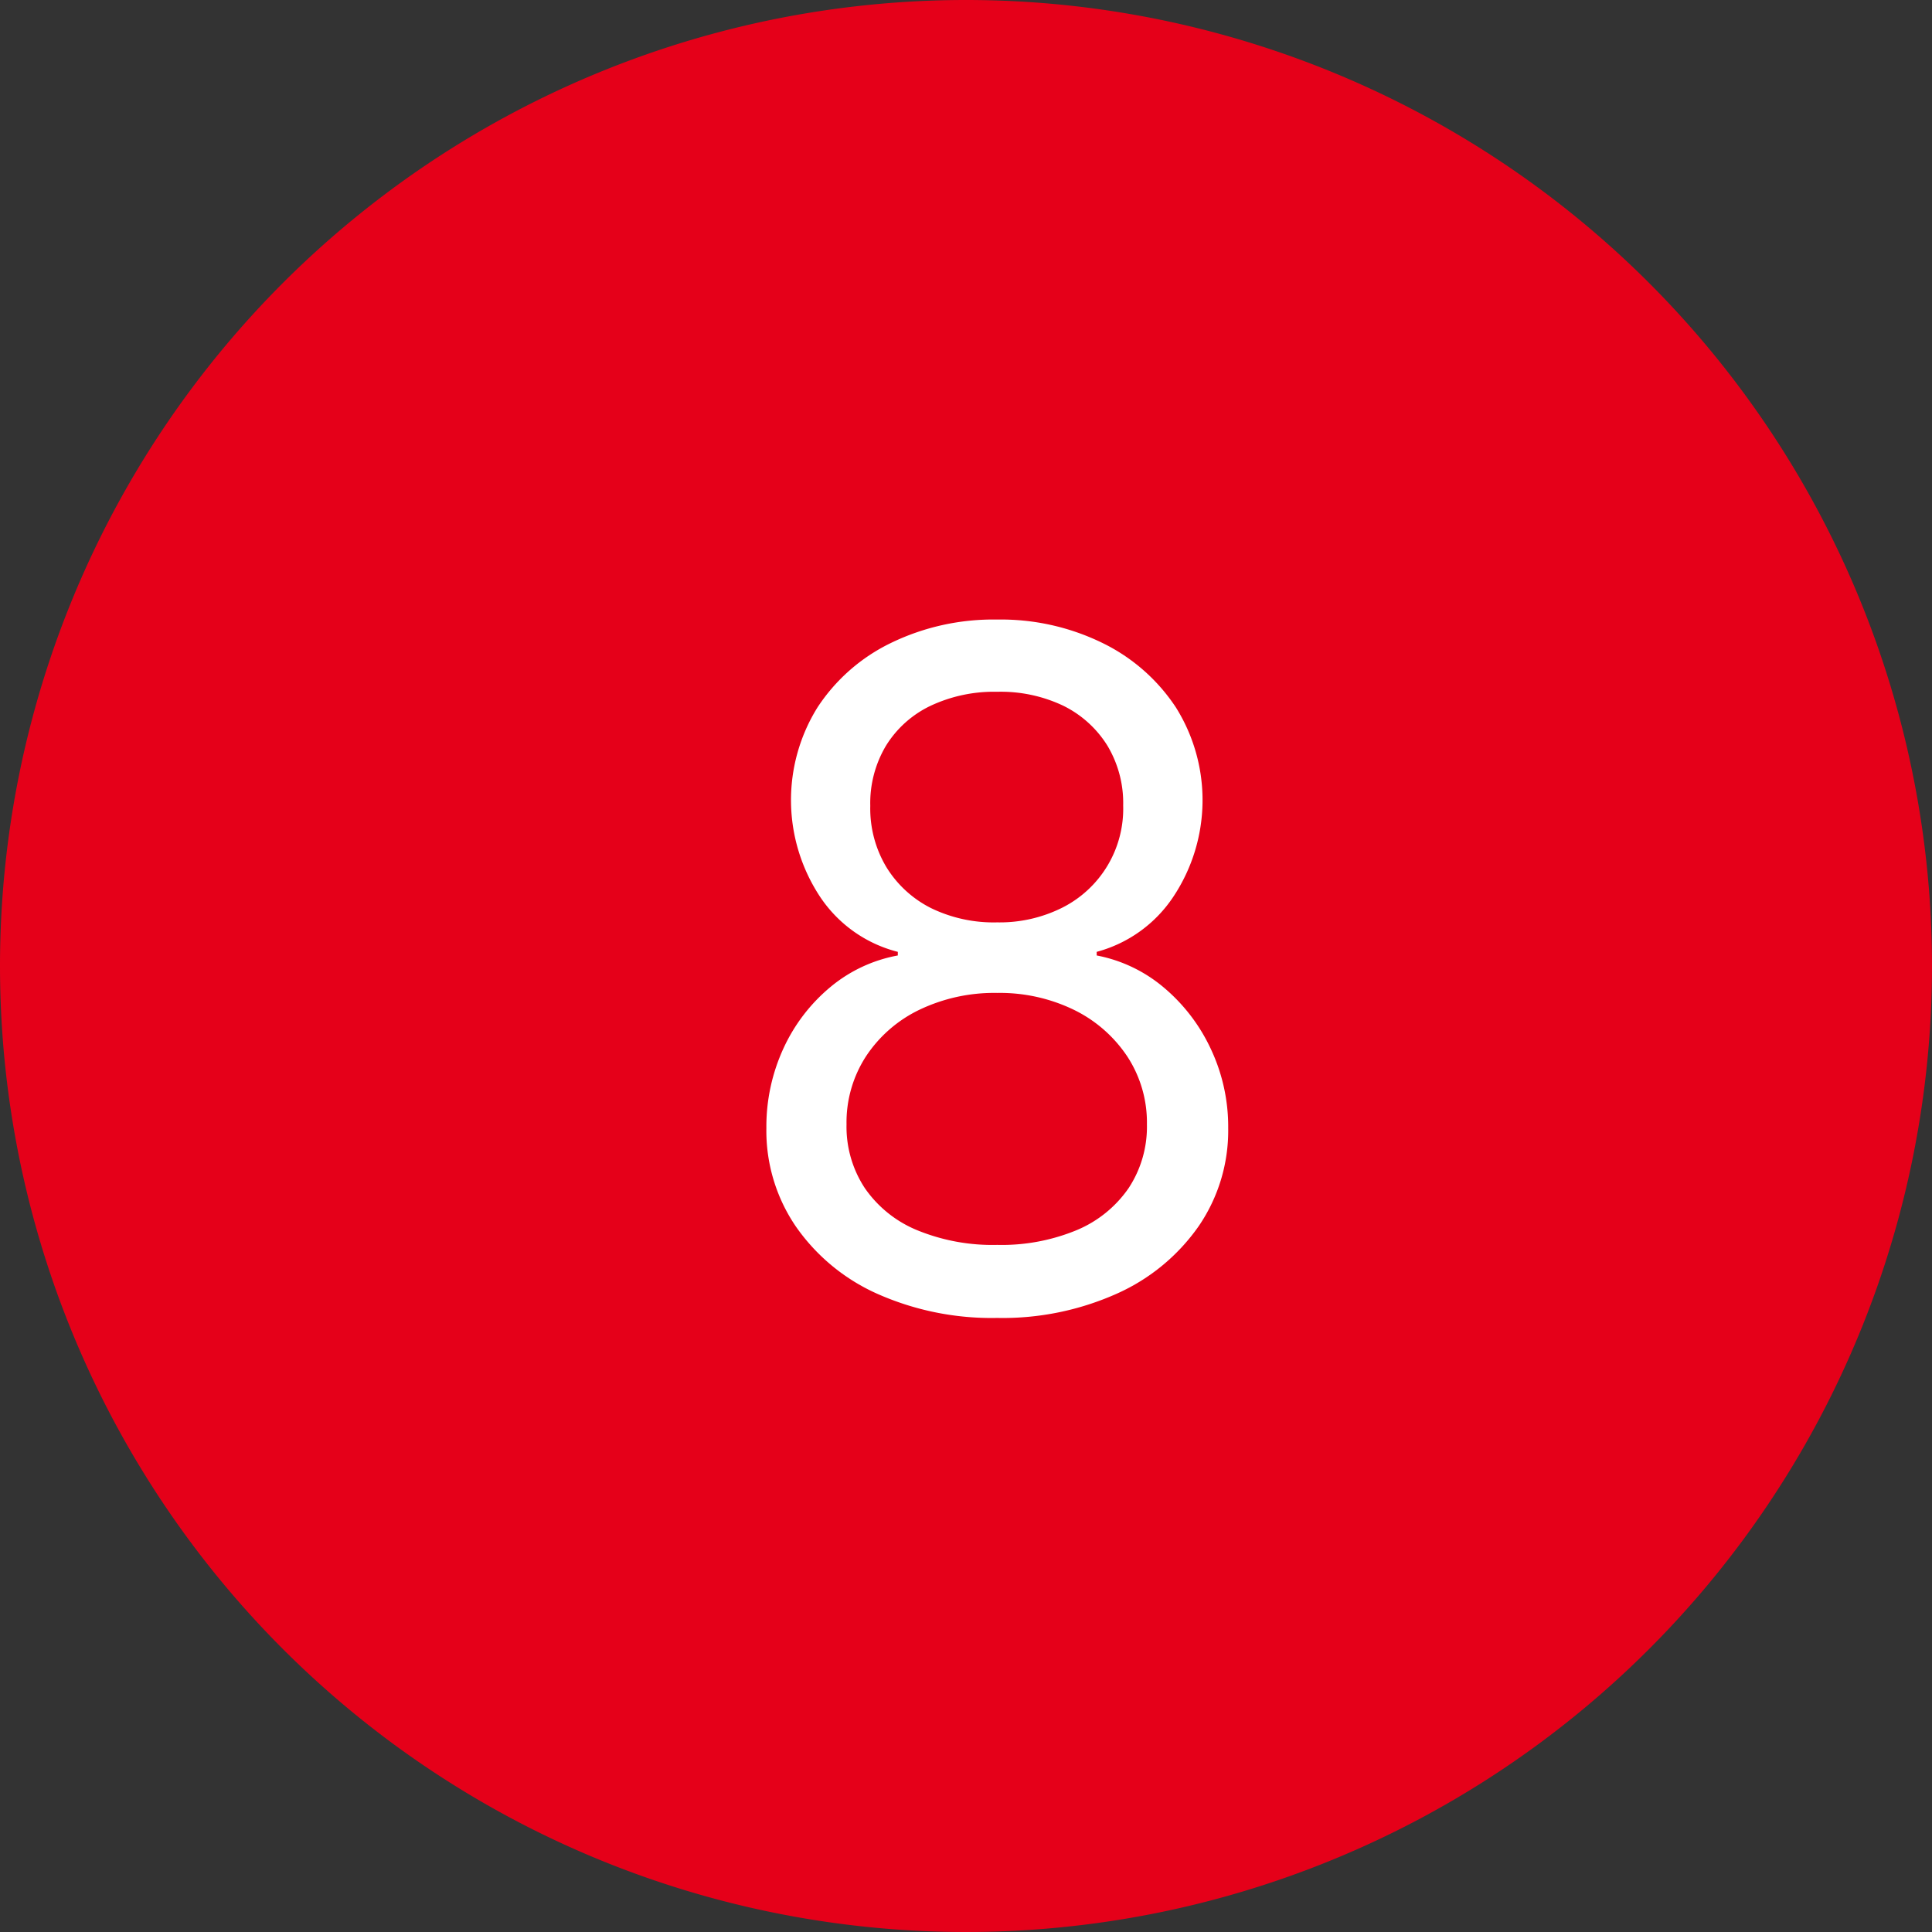 <svg id="Group_70" data-name="Group 70" xmlns="http://www.w3.org/2000/svg" xmlns:xlink="http://www.w3.org/1999/xlink" width="31" height="31" viewBox="0 0 31 31">
  <rect x="0" y="0" width="31" height="31" fill="#333333" stroke="none"/>
  <defs>
    <clipPath id="clip-path">
      <rect id="Rectangle_429" data-name="Rectangle 429" width="31" height="31" fill="none"/>
    </clipPath>
  </defs>
  <g id="Group_69" data-name="Group 69" clip-path="url(#clip-path)">
    <path id="Path_55" data-name="Path 55" d="M15.5,0A15.5,15.5,0,1,1,0,15.5,15.5,15.5,0,0,1,15.5,0" fill="#e50019"/>
    <path id="Path_56" data-name="Path 56" d="M16,21.147a4.513,4.513,0,0,1-1.934-.392,3.156,3.156,0,0,1-1.3-1.081,2.723,2.723,0,0,1-.469-1.574,3,3,0,0,1,.274-1.278,2.792,2.792,0,0,1,.755-.986,2.349,2.349,0,0,1,1.08-.505v-.058a2.126,2.126,0,0,1-1.249-.886,2.813,2.813,0,0,1-.04-3.036,2.932,2.932,0,0,1,1.176-1.033A3.76,3.76,0,0,1,16,9.941a3.707,3.707,0,0,1,1.692.377,2.965,2.965,0,0,1,1.176,1.033,2.8,2.8,0,0,1-.04,3.036,2.139,2.139,0,0,1-1.231.886v.058a2.347,2.347,0,0,1,1.066.505,2.867,2.867,0,0,1,.761.986,2.924,2.924,0,0,1,.283,1.278,2.712,2.712,0,0,1-.473,1.574,3.184,3.184,0,0,1-1.308,1.081A4.485,4.485,0,0,1,16,21.147m0-1.172a3.146,3.146,0,0,0,1.279-.238,1.9,1.9,0,0,0,.831-.674,1.789,1.789,0,0,0,.293-1.022,1.934,1.934,0,0,0-.316-1.091,2.17,2.17,0,0,0-.856-.747A2.724,2.724,0,0,0,16,15.932a2.781,2.781,0,0,0-1.249.271,2.129,2.129,0,0,0-.856.747,1.947,1.947,0,0,0-.312,1.091,1.789,1.789,0,0,0,.293,1.022,1.891,1.891,0,0,0,.835.674A3.183,3.183,0,0,0,16,19.975M16,14.8a2.242,2.242,0,0,0,1.041-.234,1.777,1.777,0,0,0,.981-1.641,1.788,1.788,0,0,0-.257-.967,1.735,1.735,0,0,0-.71-.637A2.337,2.337,0,0,0,16,11.1a2.392,2.392,0,0,0-1.073.227,1.7,1.7,0,0,0-.71.637,1.8,1.8,0,0,0-.253.967,1.831,1.831,0,0,0,.26.985,1.777,1.777,0,0,0,.717.656A2.3,2.3,0,0,0,16,14.8" fill="#fff"/>
  </g>
</svg>
